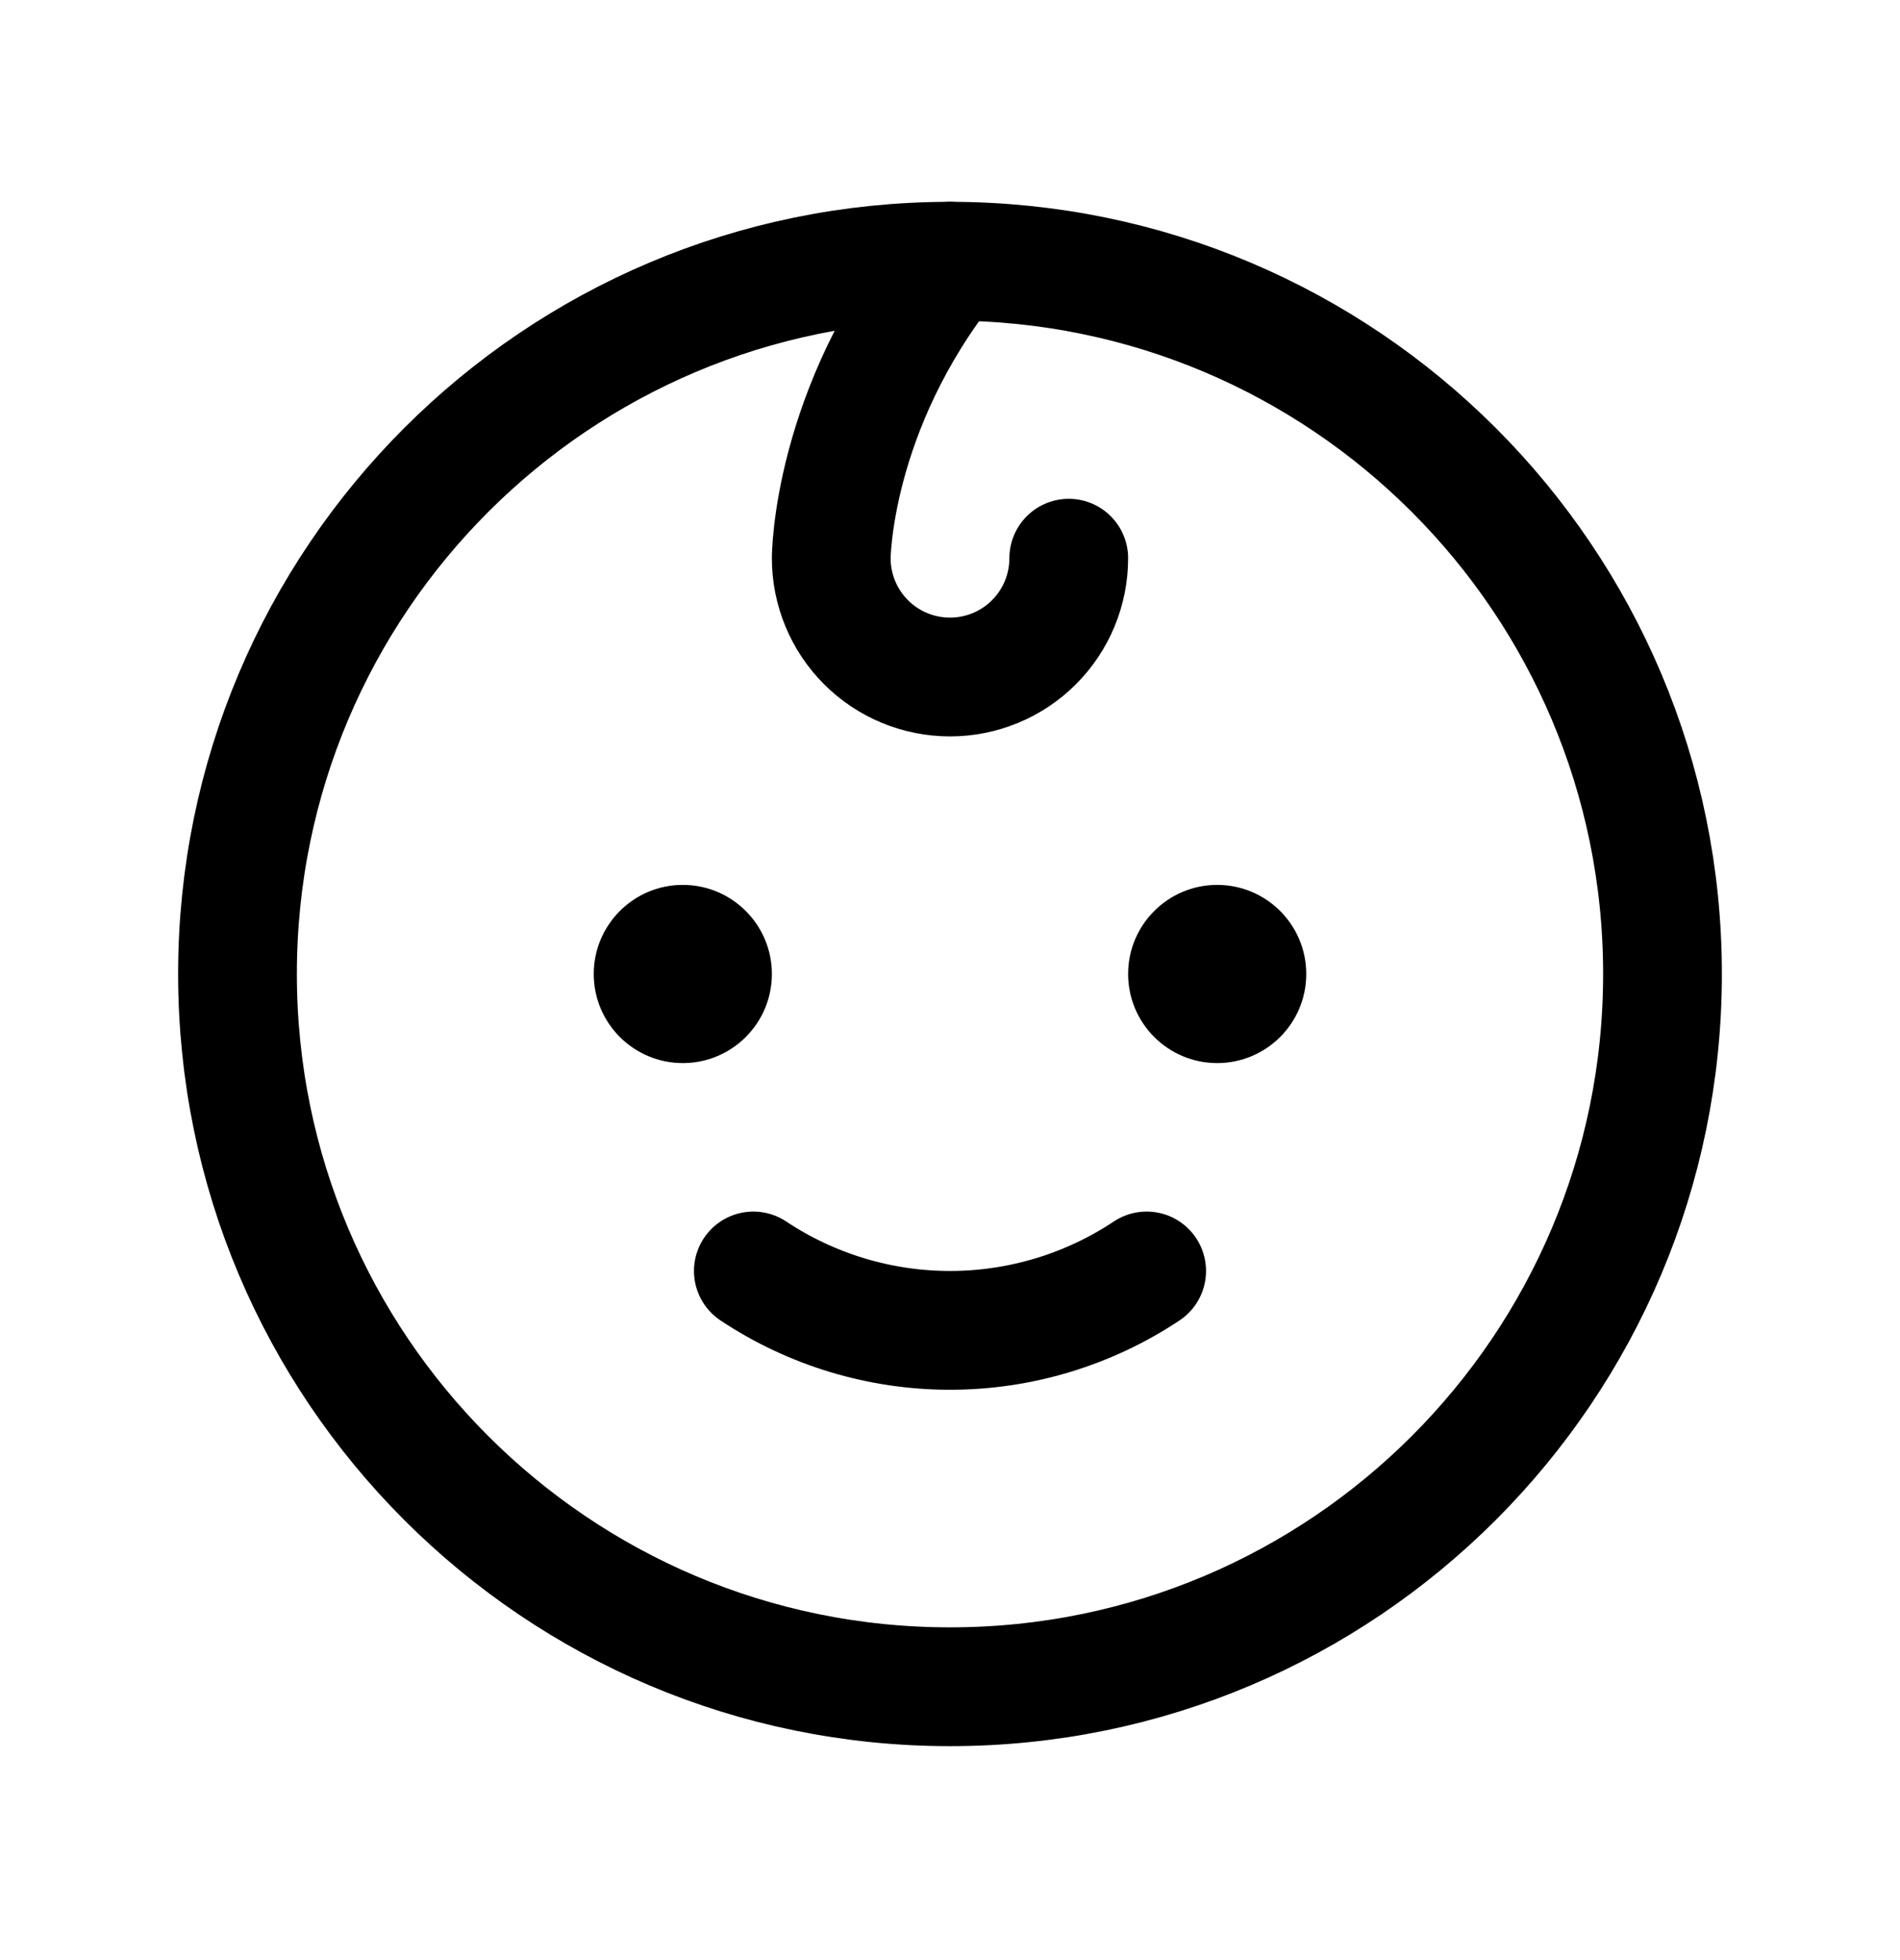 <svg width="32" height="33" viewBox="0 0 32 33" fill="none" xmlns="http://www.w3.org/2000/svg">
<path d="M16 28.398C22.627 28.398 28 23.026 28 16.398C28 9.771 22.627 4.398 16 4.398C9.373 4.398 4 9.771 4 16.398C4 23.026 9.373 28.398 16 28.398Z" stroke="black" stroke-width="2" stroke-linecap="round" stroke-linejoin="round"/>
<path d="M11.5 17.898C12.328 17.898 13 17.227 13 16.398C13 15.57 12.328 14.898 11.5 14.898C10.672 14.898 10 15.57 10 16.398C10 17.227 10.672 17.898 11.5 17.898Z" fill="black"/>
<path d="M20.5 17.898C21.328 17.898 22 17.227 22 16.398C22 15.57 21.328 14.898 20.5 14.898C19.672 14.898 19 15.57 19 16.398C19 17.227 19.672 17.898 20.5 17.898Z" fill="black"/>
<path d="M19.312 21.398C18.331 22.05 17.178 22.398 16 22.398C14.822 22.398 13.669 22.05 12.688 21.398" stroke="black" stroke-width="2" stroke-linecap="round" stroke-linejoin="round"/>
<path d="M16 4.398C14 6.898 14 9.398 14 9.398C14 9.929 14.211 10.438 14.586 10.813C14.961 11.188 15.47 11.398 16 11.398C16.53 11.398 17.039 11.188 17.414 10.813C17.789 10.438 18 9.929 18 9.398" stroke="black" stroke-width="2" stroke-linecap="round" stroke-linejoin="round"/>
</svg>
